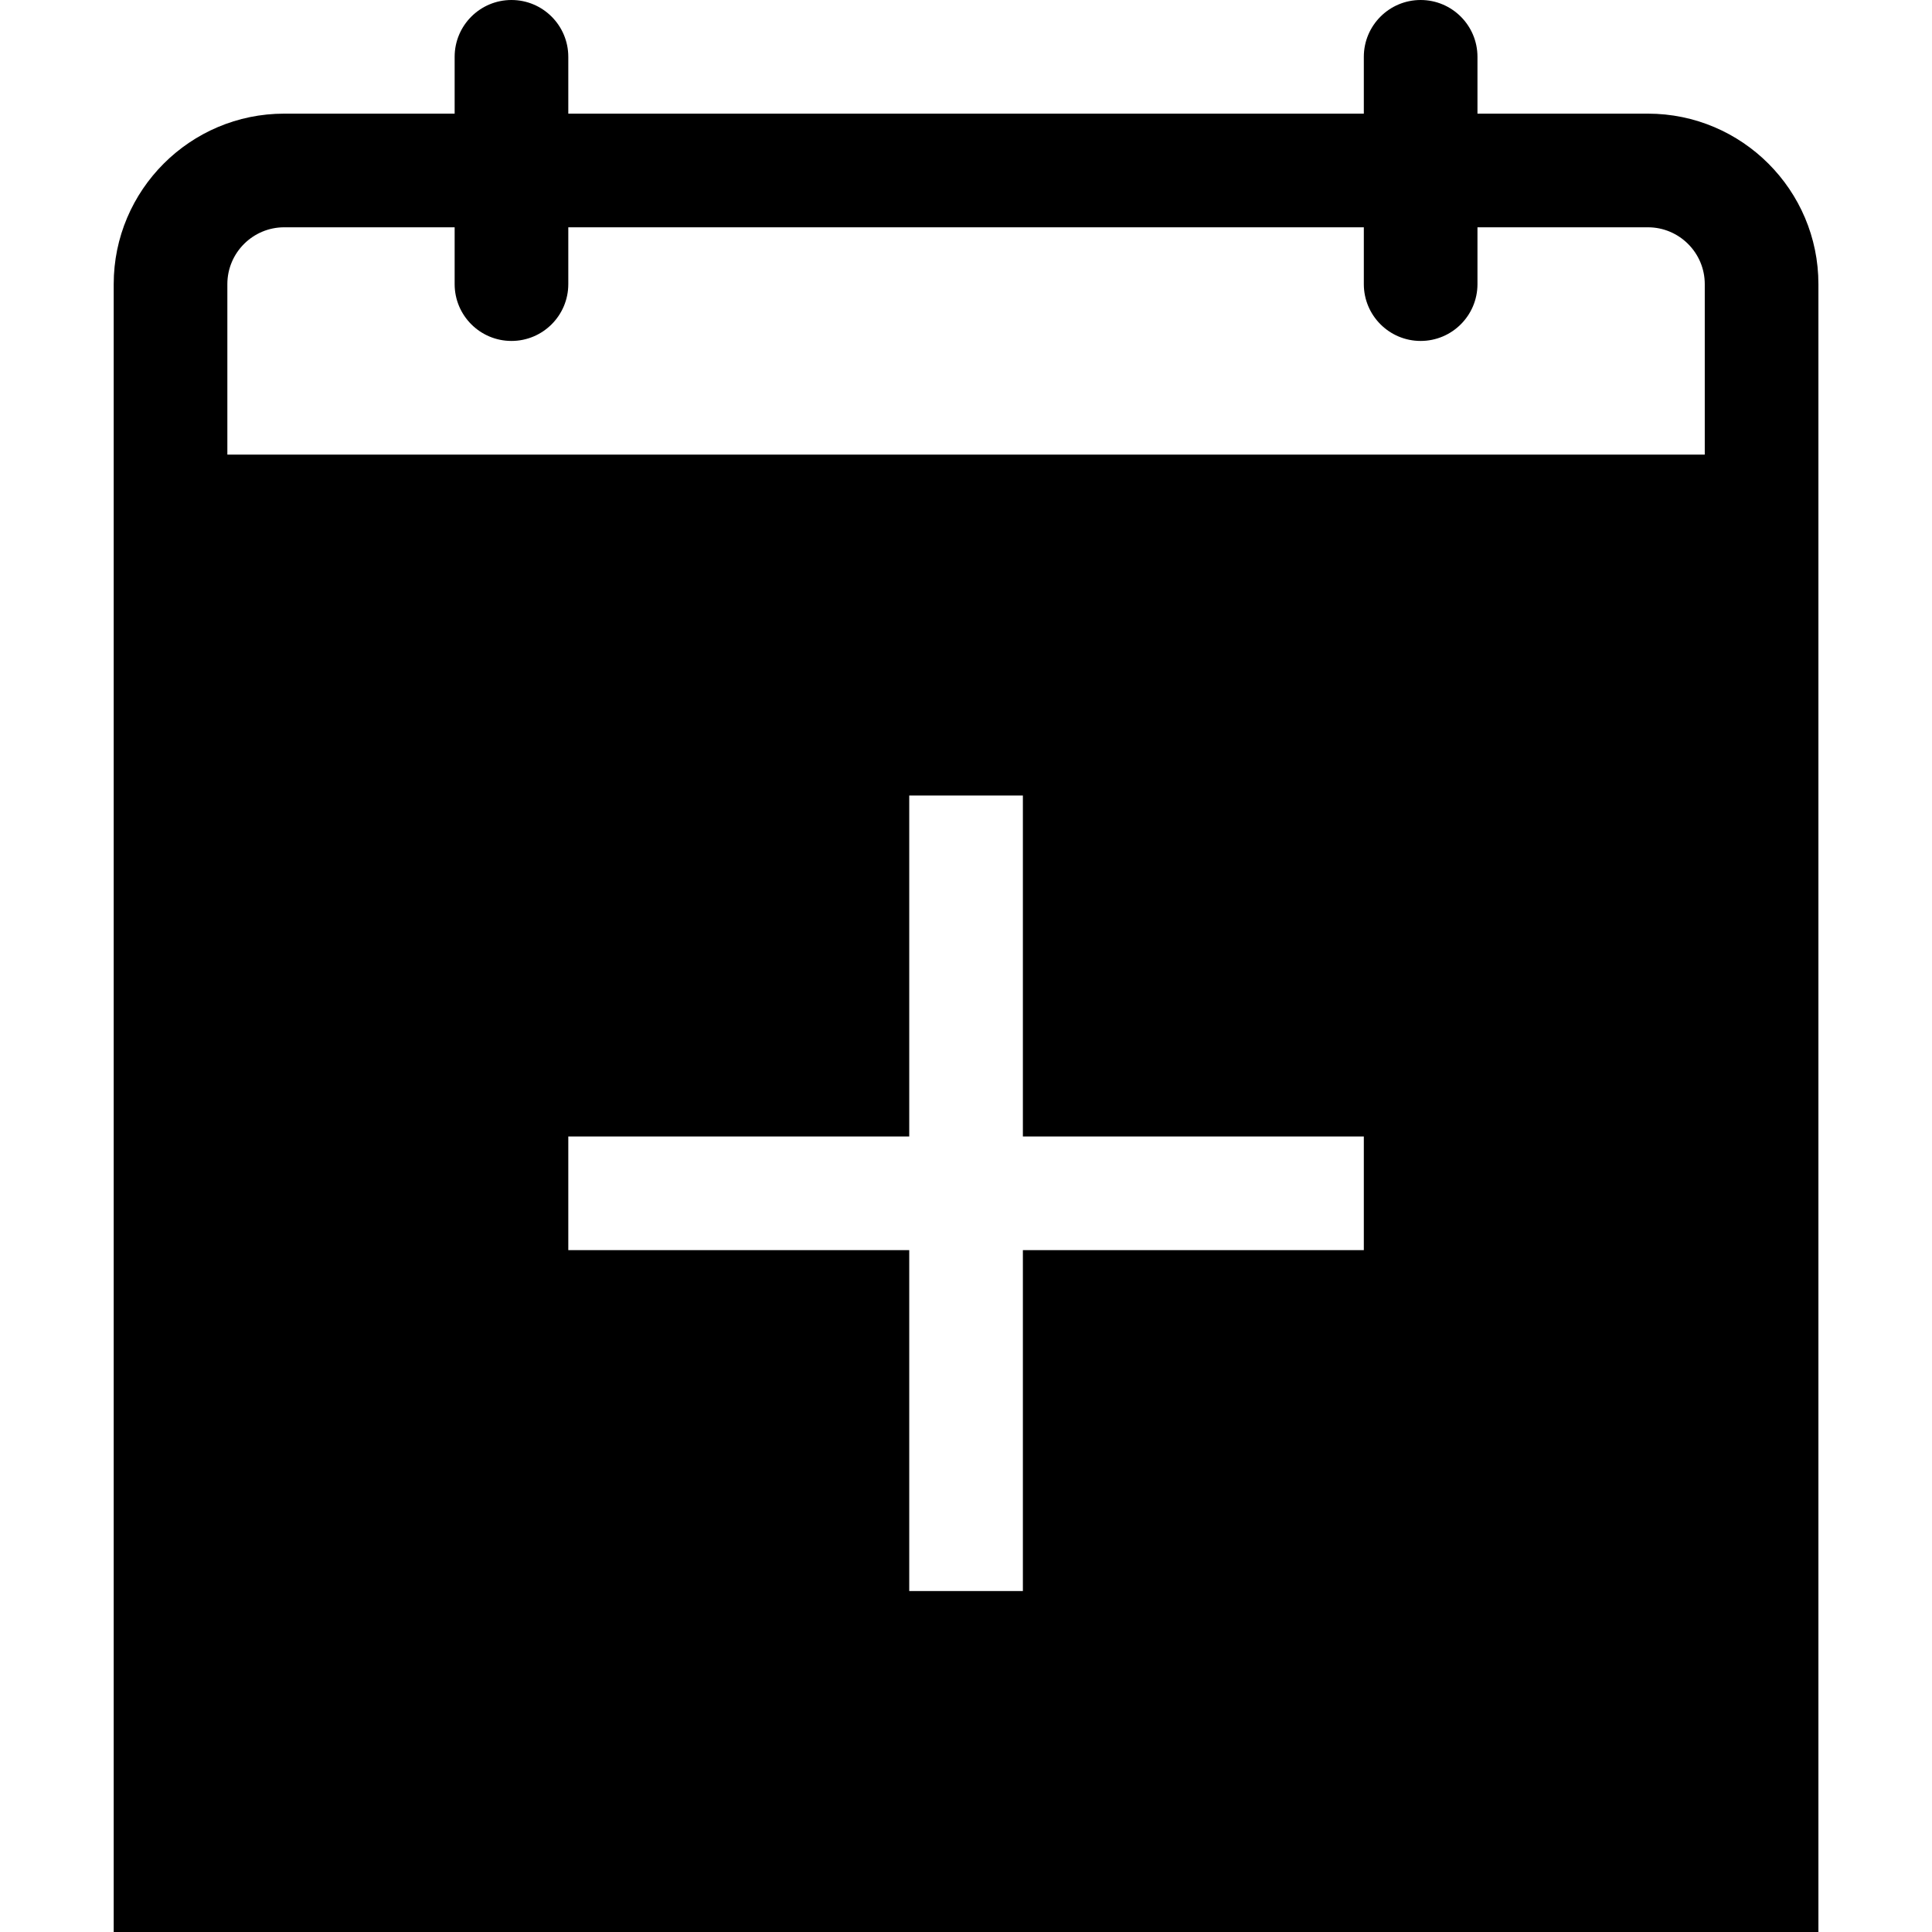 <?xml version="1.0" encoding="utf-8"?><!-- Uploaded to: SVG Repo, www.svgrepo.com, Generator: SVG Repo Mixer Tools -->
<svg fill="#000000" width="800px" height="800px" viewBox="0 0 1920 1920" xmlns="http://www.w3.org/2000/svg">
    <path d="M1694.176 451.765H225.942V282.353c0-31.172 25.411-56.471 56.47-56.471h169.411v56.471c0 31.172 25.3 56.471 56.471 56.471 31.172 0 56.471-25.299 56.471-56.471v-56.471h790.589v56.471c0 31.172 25.3 56.471 56.47 56.471 31.171 0 56.47-25.299 56.47-56.471v-56.471h169.412c31.059 0 56.47 25.299 56.47 56.471v169.412Zm-338.822 790.586H1016.53v338.826H903.589v-338.826H564.765v-112.939h338.824V790.588h112.941v338.824h338.824v112.939Zm282.352-1129.41h-169.412v-56.47c0-31.172-25.299-56.471-56.47-56.471-31.17 0-56.47 25.299-56.47 56.471v56.47H564.765v-56.47C564.765 25.299 539.466 0 508.294 0c-31.171 0-56.471 25.299-56.471 56.471v56.47H282.412c-93.403 0-169.412 76.01-169.412 169.412V1920h1694.118V282.353c0-93.402-76.008-169.412-169.412-169.412Z" fill-rule="evenodd"/>
</svg>